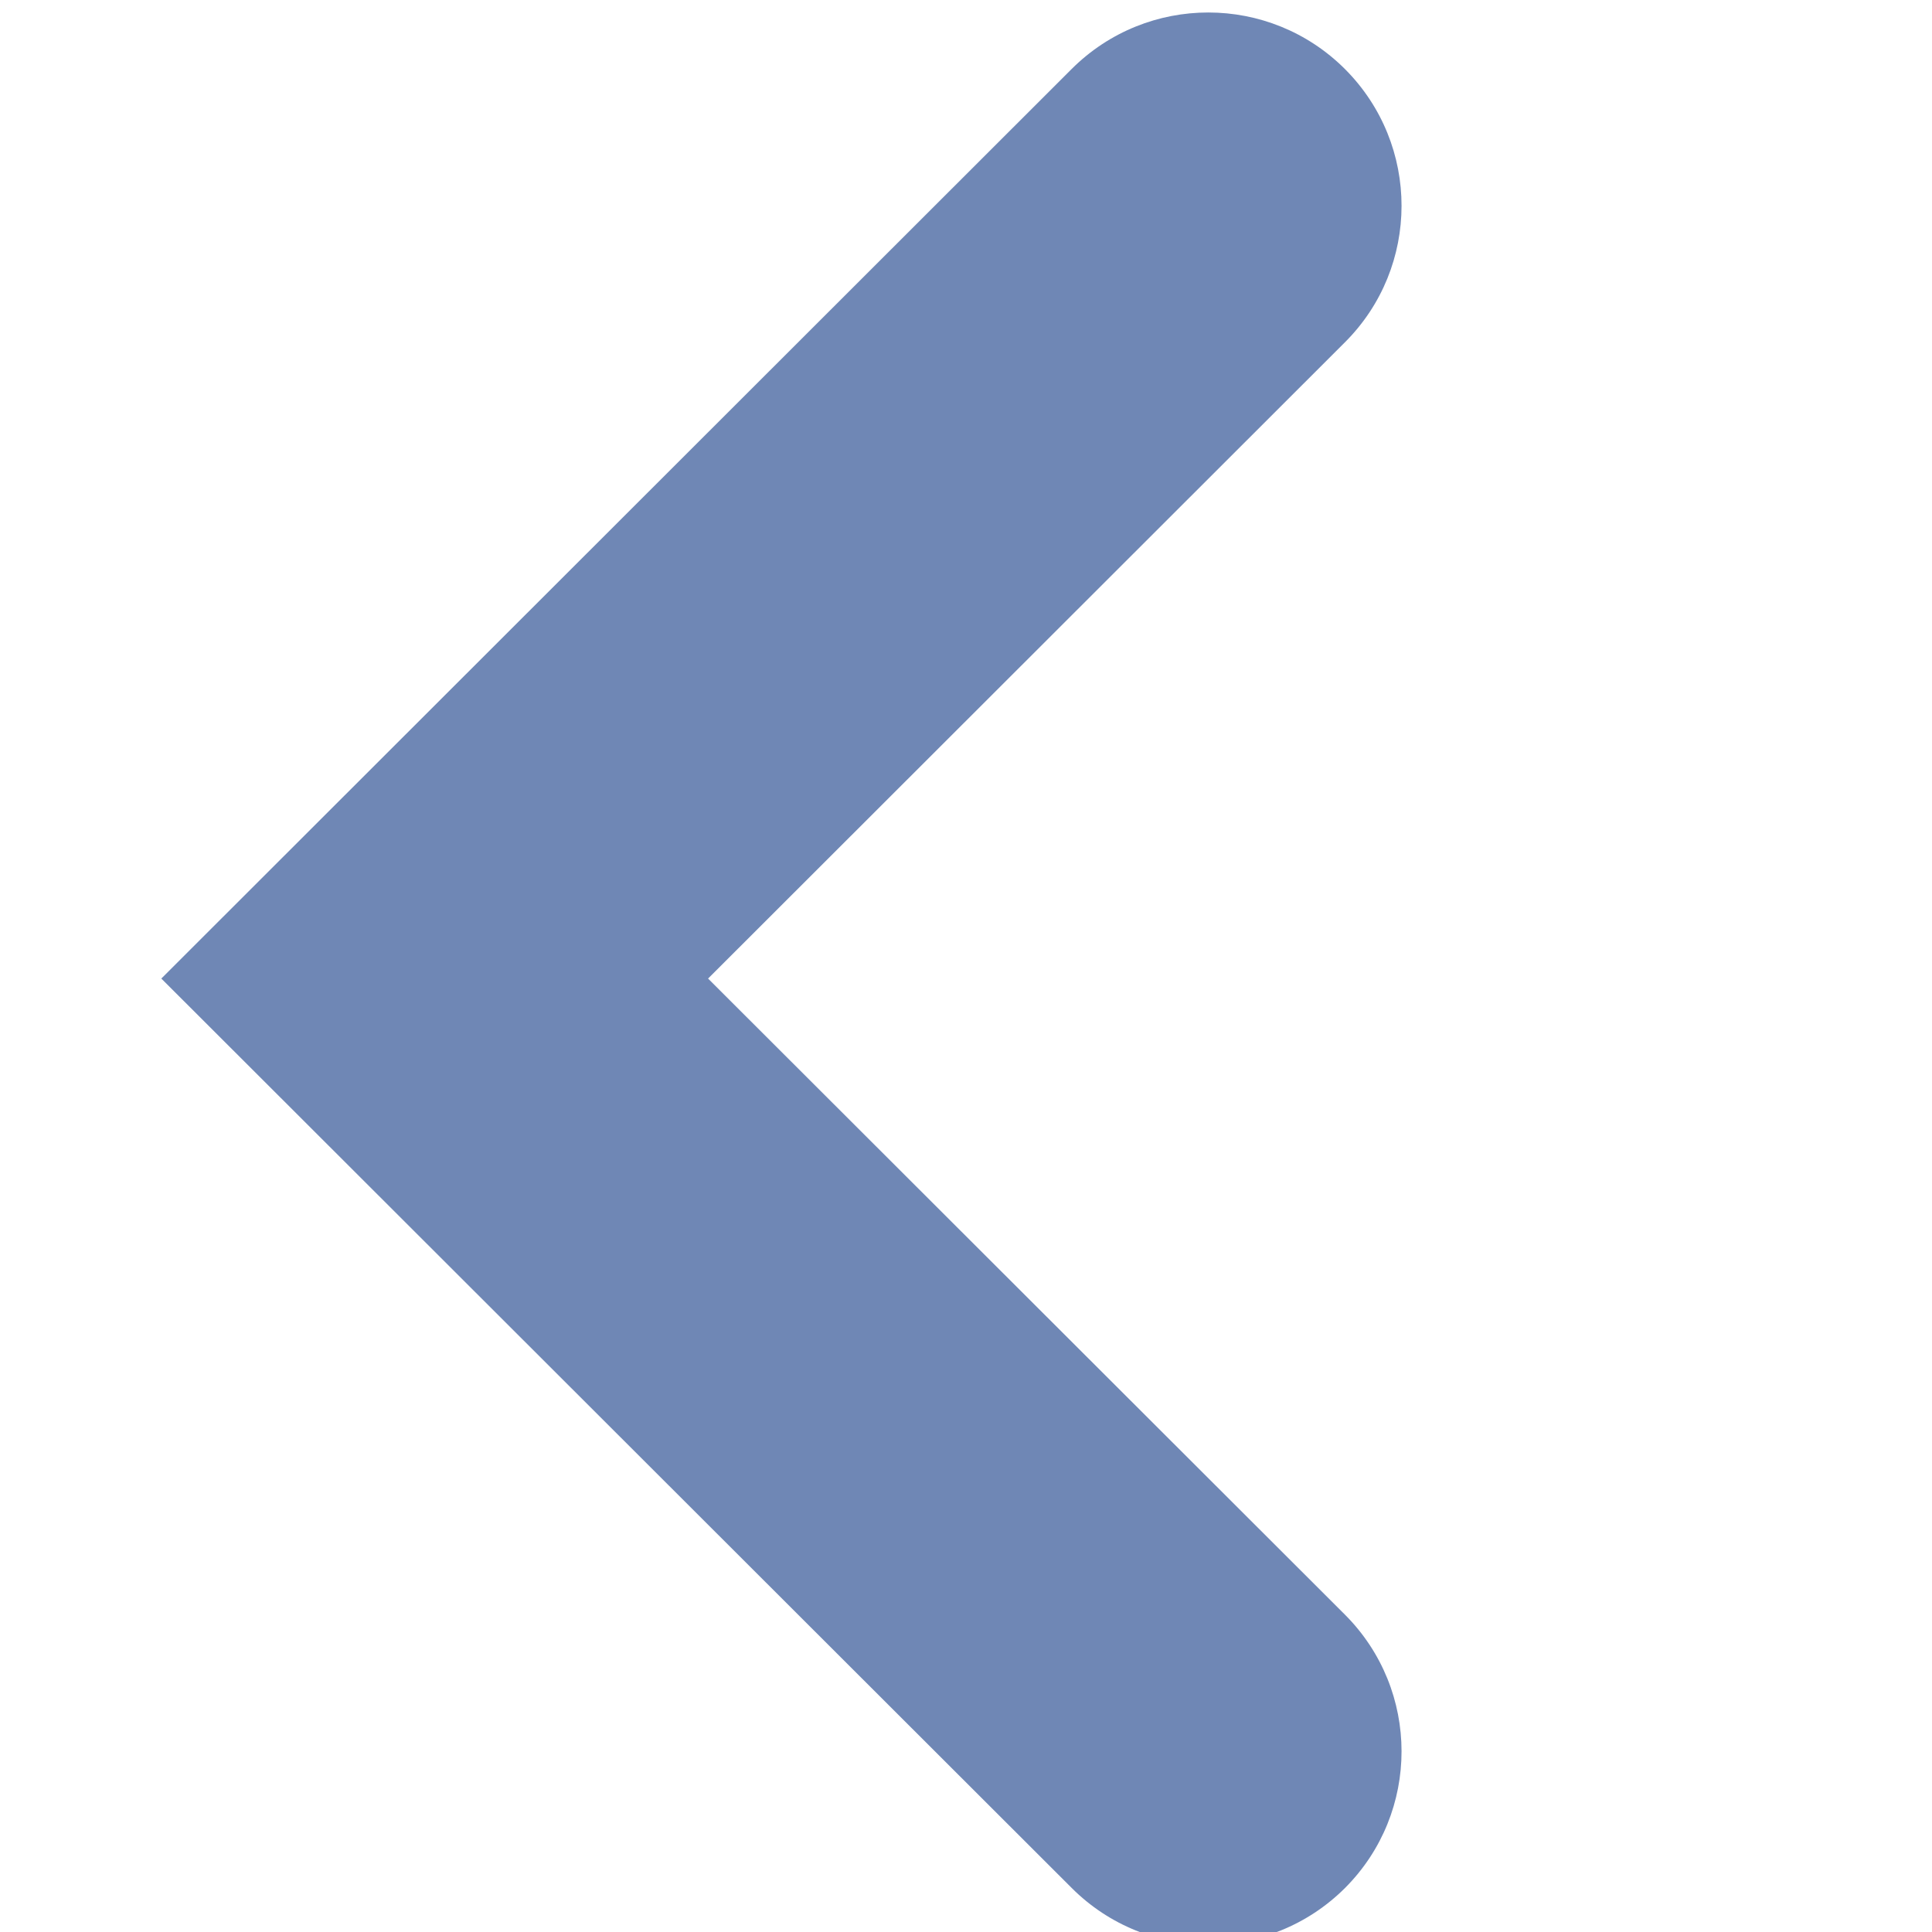 <svg width="10" height="10" viewBox="0 0 10 10" fill="none" xmlns="http://www.w3.org/2000/svg">
<g clip-path="url(#clip0_192_19593)">
<path fill-rule="evenodd" clip-rule="evenodd" d="M0.835 5.065L5.547 9.772C5.938 10.163 6.571 10.162 6.962 9.772C7.352 9.381 7.352 8.748 6.961 8.357L3.665 5.065L6.961 1.772C7.352 1.382 7.352 0.749 6.962 0.358C6.571 -0.033 5.938 -0.033 5.547 0.357L0.835 5.065Z" fill="#6F87B5"/>
</g>
<defs>
<clipPath id="clip0_192_19593">
<rect width="10" height="10" fill="white"/>
</clipPath>
</defs>
</svg>
